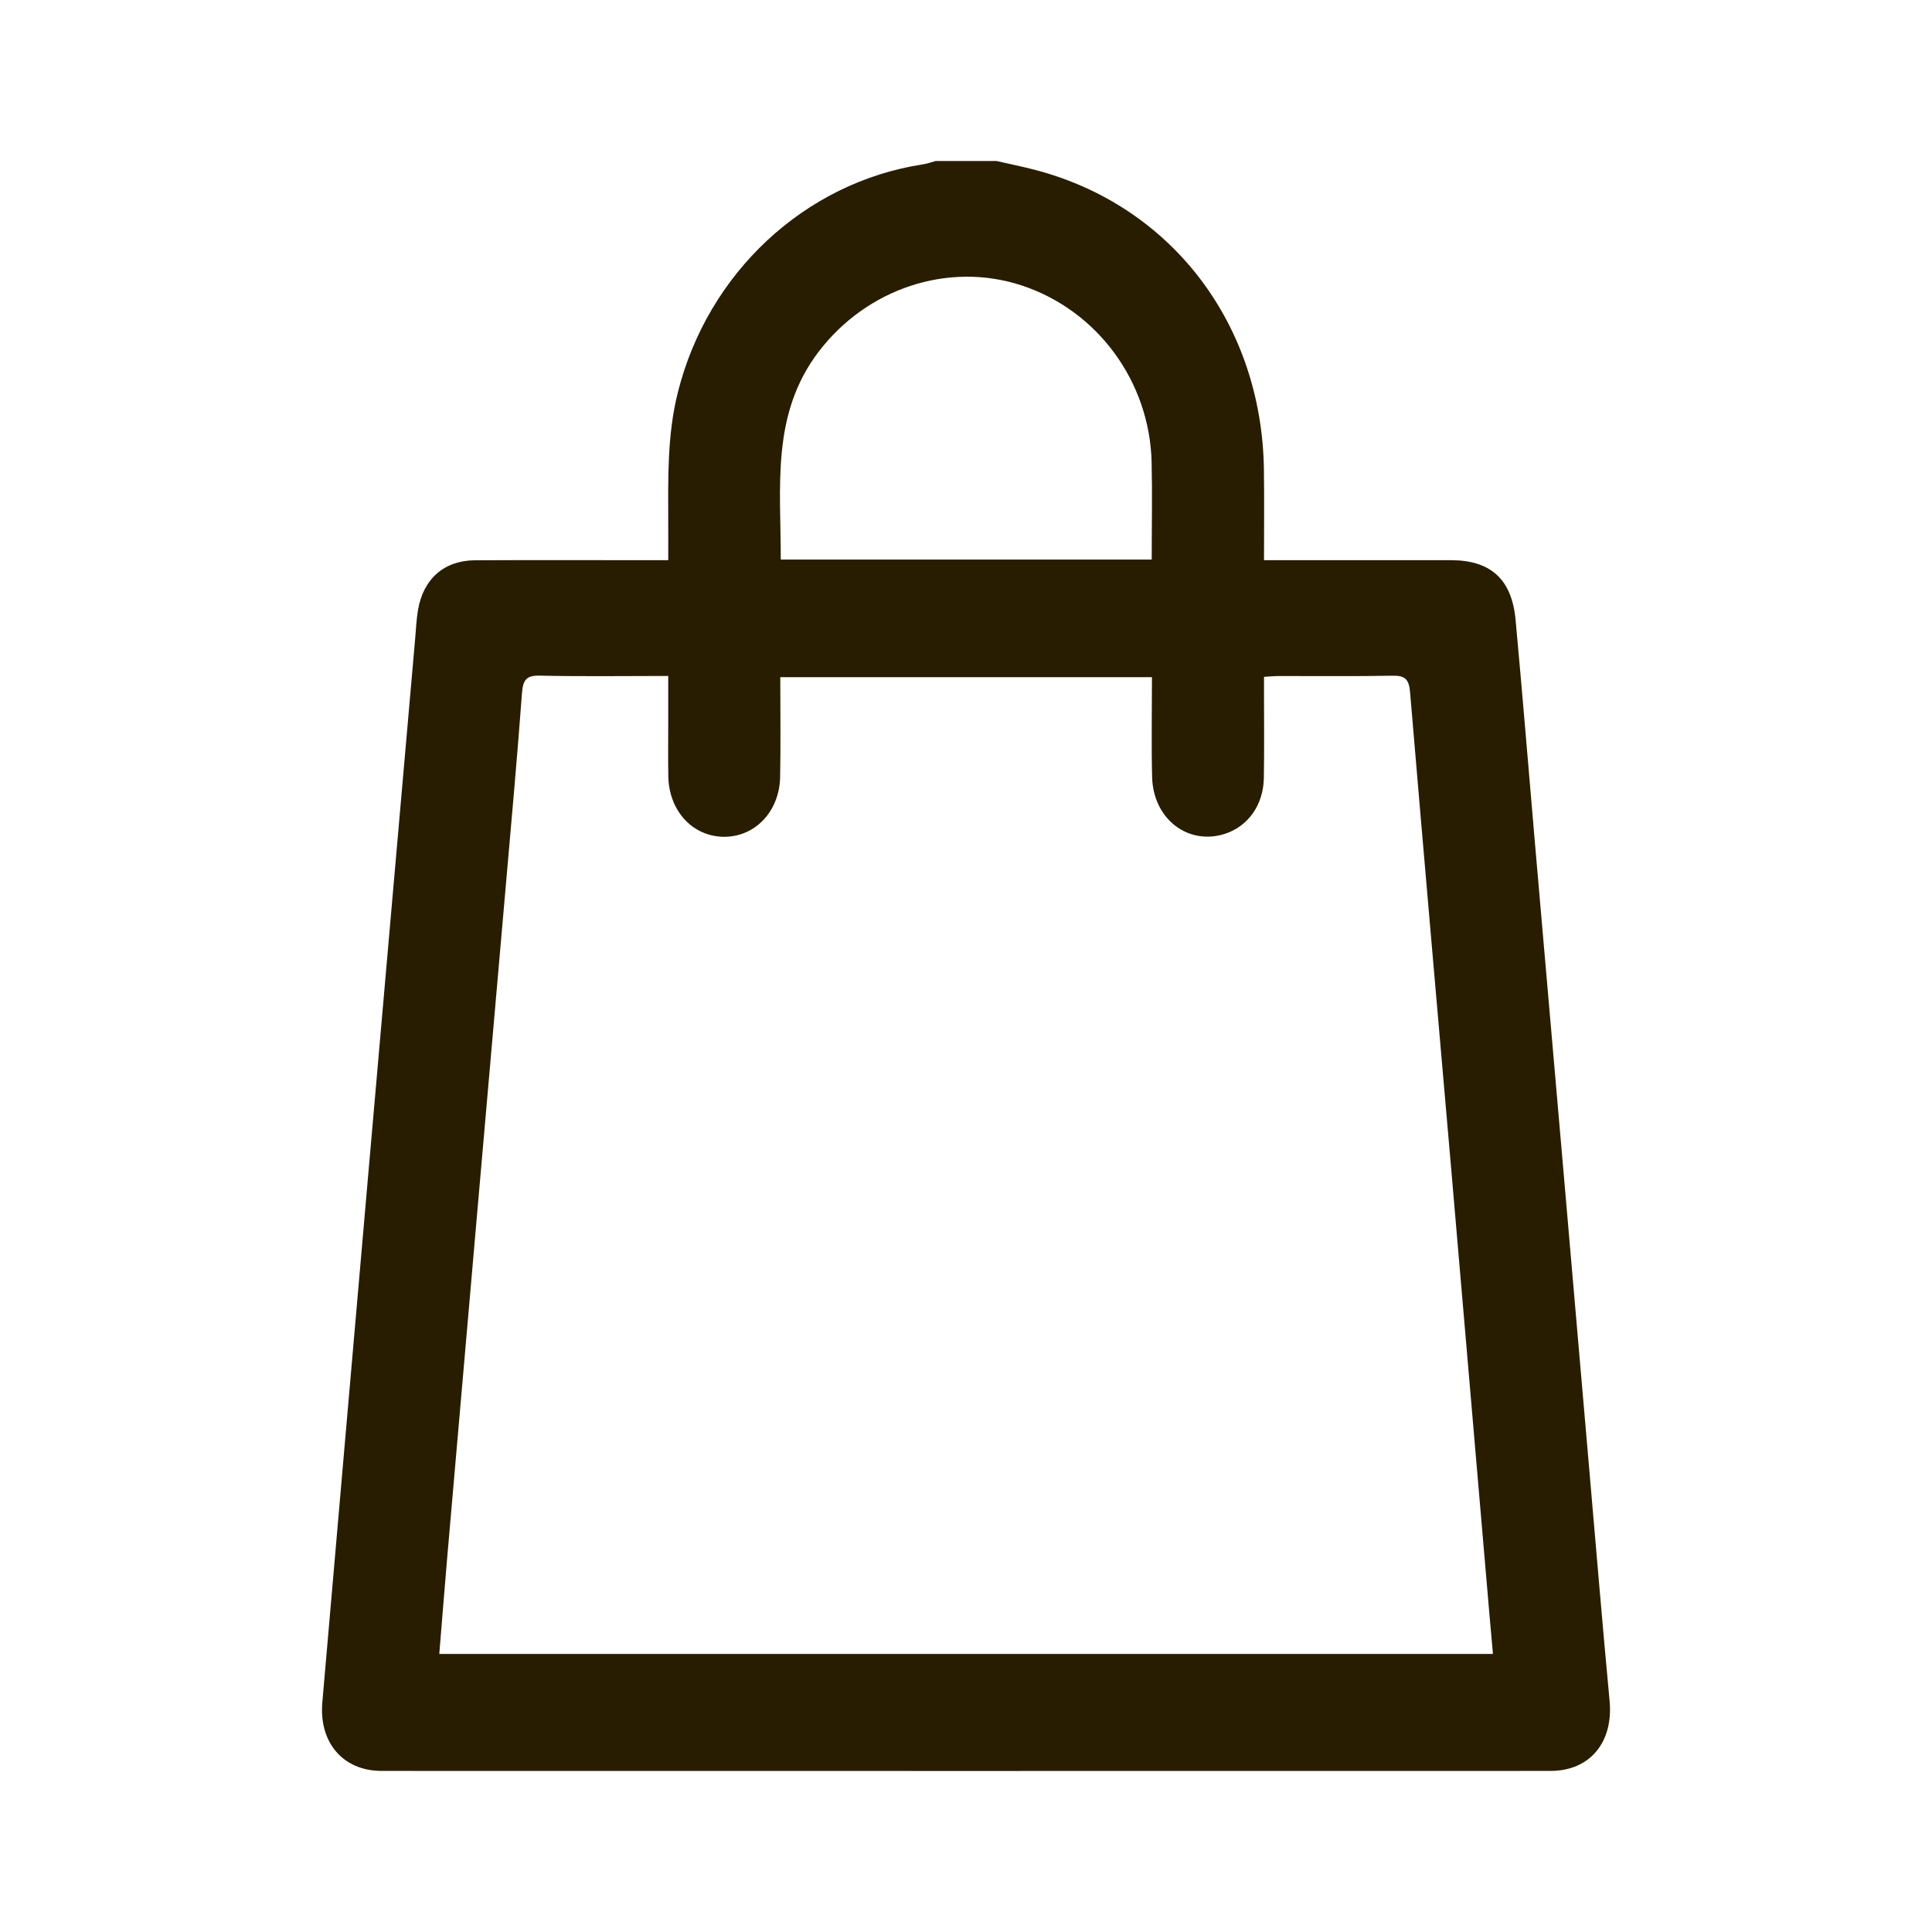 <?xml version="1.0" encoding="UTF-8"?>
<svg width="24px" height="24px" viewBox="0 0 24 24" version="1.1" xmlns="http://www.w3.org/2000/svg" xmlns:xlink="http://www.w3.org/1999/xlink">
    <title>mb_icon/icon_store</title>
    <g id="mb_icon/icon_store" stroke="none" stroke-width="1" fill="none" fill-rule="evenodd">
        <path d="M14.307,6.951 C14.307,6.538 14.315,6.142 14.306,5.746 C14.284,4.74 13.631,3.855 12.692,3.546 C11.777,3.245 10.768,3.586 10.172,4.366 C9.574,5.147 9.701,6.052 9.699,6.951 L14.307,6.951 Z M14.31,8.412 L9.693,8.412 C9.693,8.835 9.699,9.244 9.691,9.653 C9.682,10.082 9.379,10.397 8.993,10.395 C8.606,10.392 8.311,10.076 8.302,9.647 C8.298,9.432 8.301,9.217 8.301,9.002 L8.301,8.397 C7.749,8.397 7.227,8.405 6.705,8.393 C6.537,8.389 6.497,8.447 6.484,8.611 C6.426,9.402 6.354,10.192 6.285,10.983 C6.165,12.363 6.043,13.743 5.923,15.123 C5.8,16.529 5.678,17.935 5.556,19.341 C5.522,19.741 5.49,20.14 5.457,20.546 L18.546,20.546 C18.531,20.374 18.516,20.219 18.503,20.064 C18.347,18.25 18.192,16.435 18.036,14.621 C17.862,12.612 17.685,10.604 17.516,8.594 C17.502,8.432 17.448,8.391 17.298,8.394 C16.826,8.403 16.354,8.397 15.882,8.398 C15.827,8.398 15.773,8.404 15.702,8.408 C15.702,8.484 15.702,8.548 15.702,8.611 C15.702,8.963 15.706,9.314 15.7,9.666 C15.694,10.001 15.502,10.267 15.214,10.359 C14.756,10.504 14.325,10.172 14.312,9.653 C14.302,9.244 14.31,8.835 14.31,8.412 L14.31,8.412 Z M12.379,2 C12.537,2.036 12.696,2.068 12.853,2.109 C14.553,2.551 15.679,4.027 15.701,5.842 C15.706,6.205 15.702,6.569 15.702,6.959 L15.914,6.959 C16.619,6.959 17.324,6.958 18.029,6.959 C18.518,6.96 18.78,7.196 18.827,7.698 C18.911,8.605 18.985,9.513 19.063,10.42 C19.185,11.819 19.307,13.219 19.428,14.619 C19.534,15.837 19.639,17.055 19.744,18.273 C19.827,19.226 19.906,20.179 19.995,21.13 C20.043,21.64 19.753,21.999 19.261,21.999 C14.421,22 9.581,22 4.741,21.999 C4.259,21.999 3.961,21.644 4.004,21.148 C4.192,18.99 4.378,16.832 4.567,14.675 C4.762,12.433 4.96,10.191 5.156,7.949 C5.167,7.826 5.172,7.702 5.192,7.581 C5.256,7.194 5.516,6.962 5.899,6.96 C6.647,6.956 7.396,6.959 8.145,6.959 L8.301,6.959 C8.301,6.793 8.302,6.64 8.301,6.486 C8.3,5.946 8.287,5.406 8.42,4.876 C8.791,3.391 9.996,2.267 11.463,2.042 C11.518,2.034 11.57,2.014 11.624,2 L12.379,2 Z" id="Fill-1" fill="#281D00"></path>
    </g>
</svg>